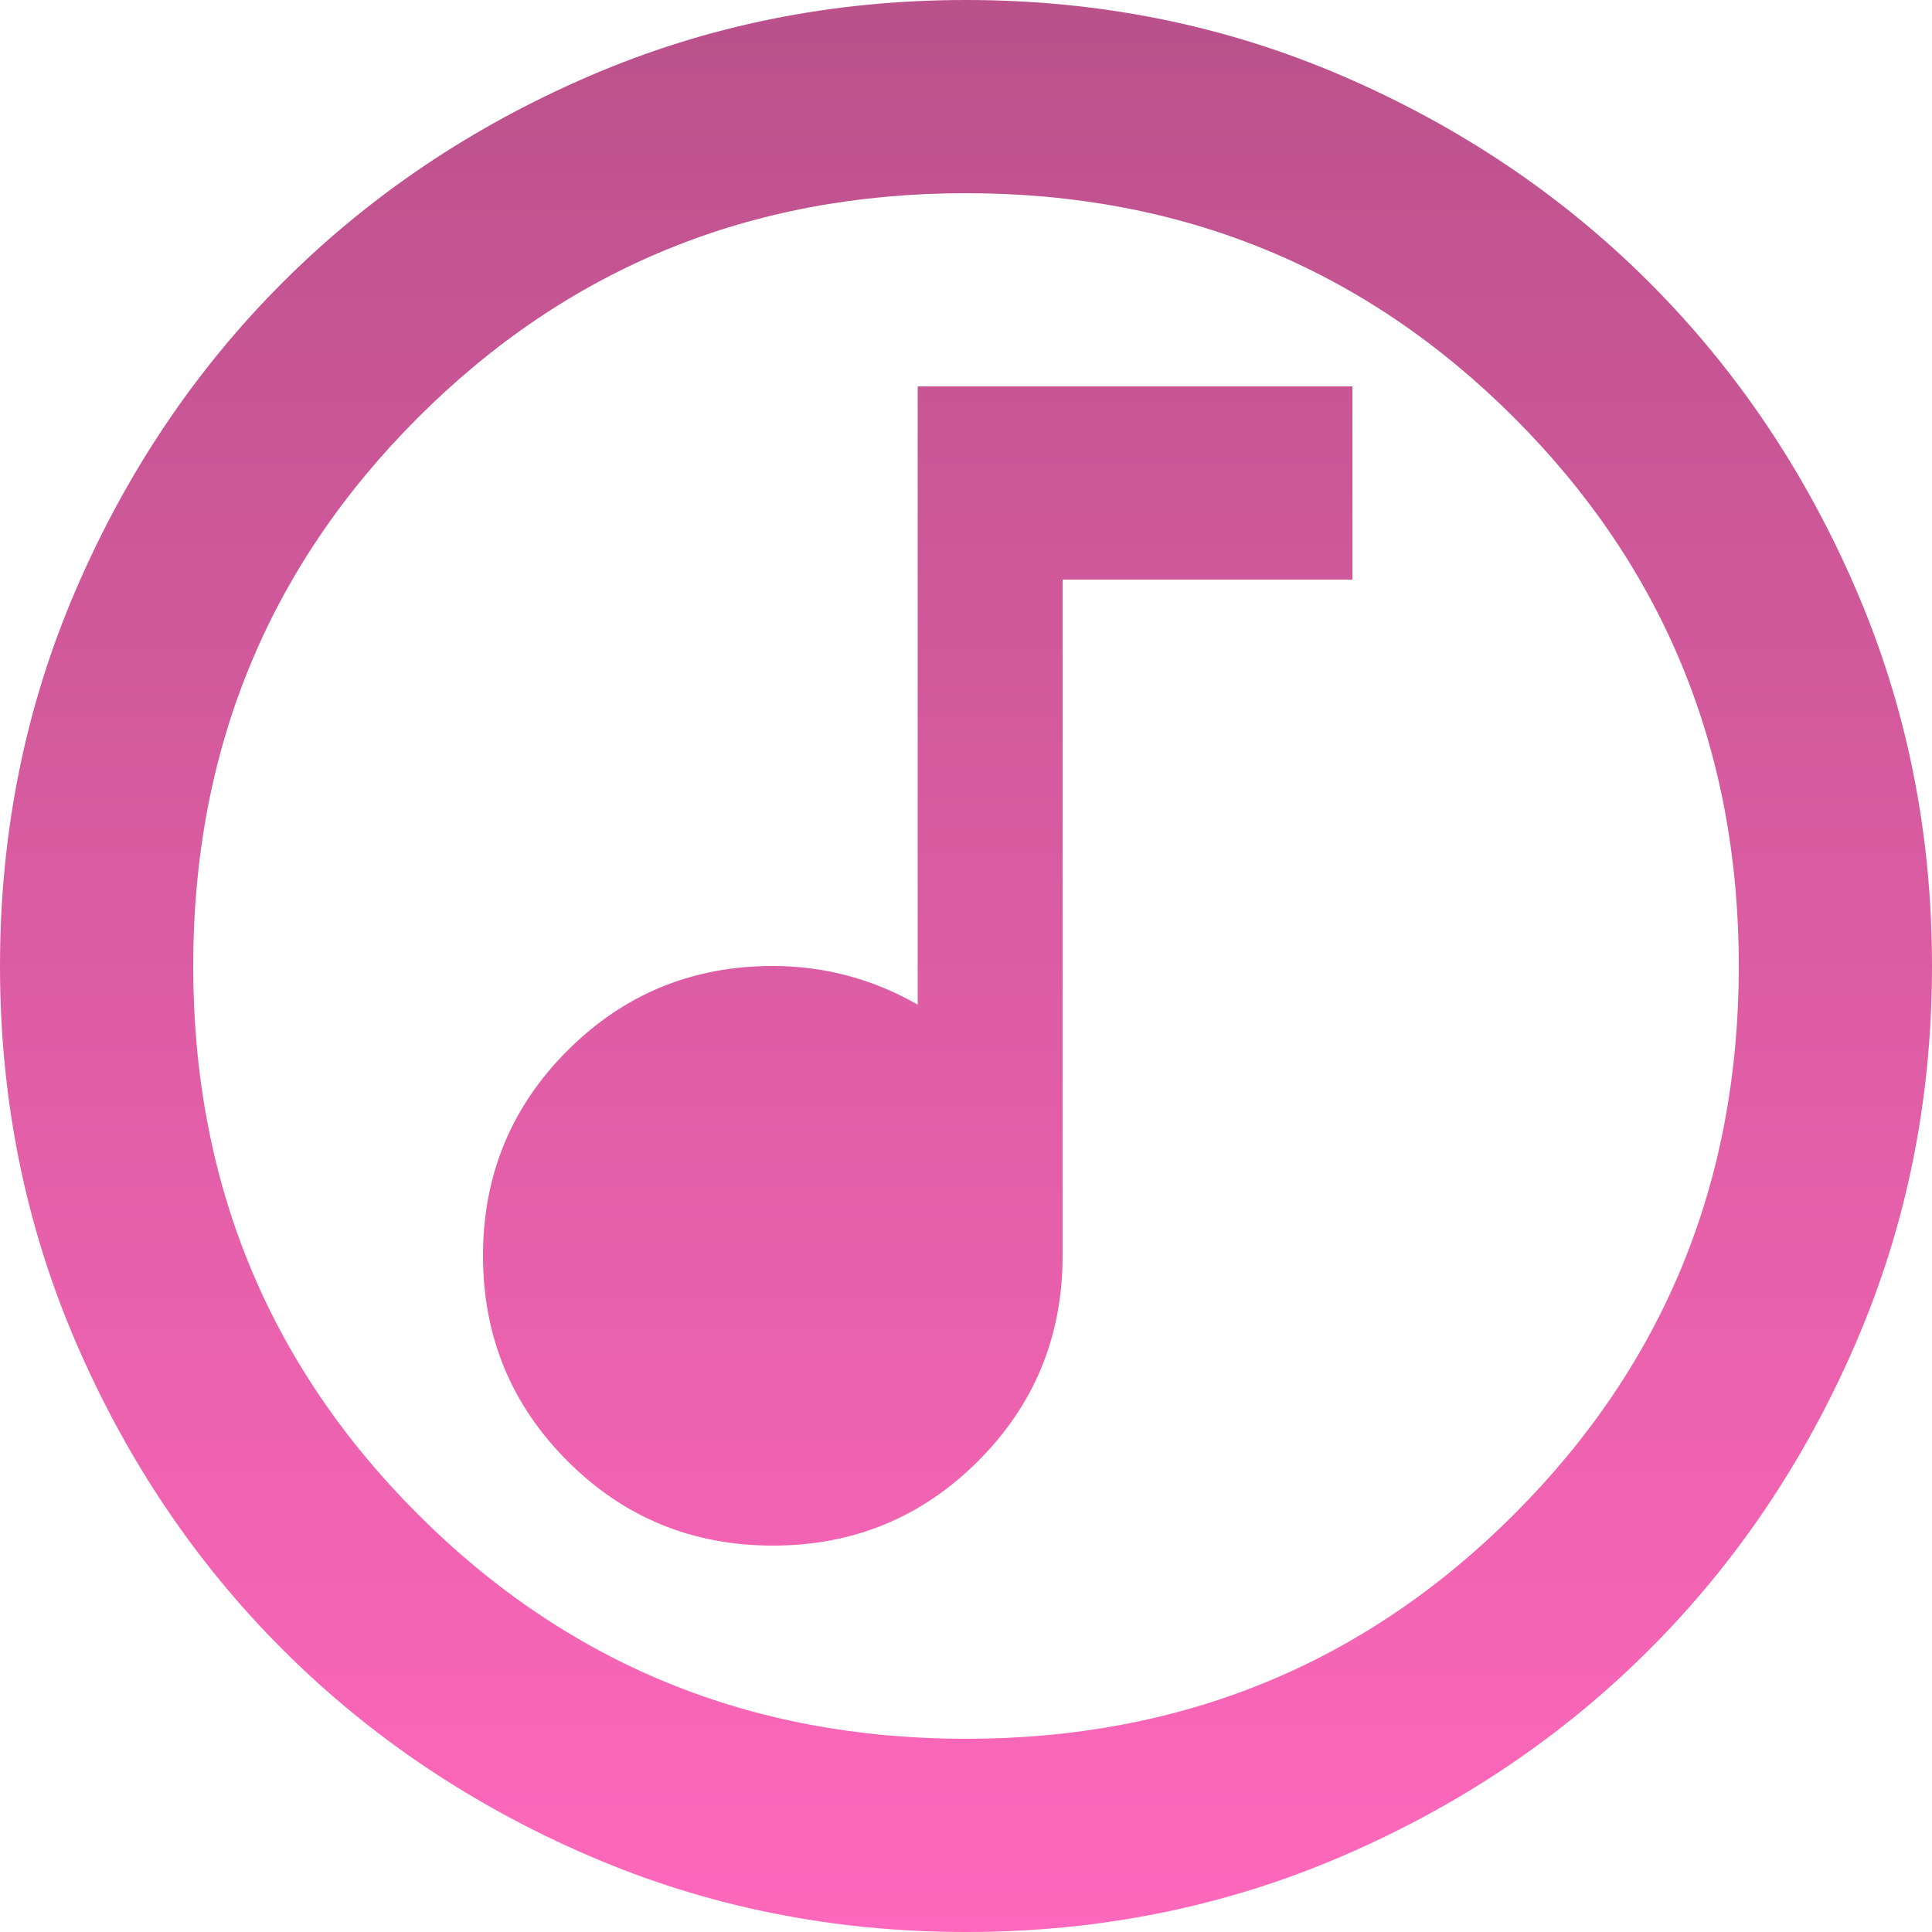 <svg width="100" height="100" viewBox="0 0 100 100" fill="none" xmlns="http://www.w3.org/2000/svg">
<path d="M40 80C44.167 80 47.708 78.542 50.625 75.625C53.542 72.708 55 69.167 55 65V30H70V20H47.5V52C46.333 51.333 45.125 50.833 43.875 50.5C42.625 50.167 41.333 50 40 50C35.833 50 32.292 51.458 29.375 54.375C26.458 57.292 25 60.833 25 65C25 69.167 26.458 72.708 29.375 75.625C32.292 78.542 35.833 80 40 80ZM50 100C43.083 100 36.583 98.688 30.5 96.062C24.417 93.438 19.125 89.875 14.625 85.375C10.125 80.875 6.562 75.583 3.938 69.5C1.312 63.417 0 56.917 0 50C0 43.083 1.312 36.583 3.938 30.5C6.562 24.417 10.125 19.125 14.625 14.625C19.125 10.125 24.417 6.562 30.5 3.938C36.583 1.312 43.083 0 50 0C56.917 0 63.417 1.312 69.5 3.938C75.583 6.562 80.875 10.125 85.375 14.625C89.875 19.125 93.438 24.417 96.062 30.5C98.688 36.583 100 43.083 100 50C100 56.917 98.688 63.417 96.062 69.5C93.438 75.583 89.875 80.875 85.375 85.375C80.875 89.875 75.583 93.438 69.5 96.062C63.417 98.688 56.917 100 50 100ZM50 90C61.167 90 70.625 86.125 78.375 78.375C86.125 70.625 90 61.167 90 50C90 38.833 86.125 29.375 78.375 21.625C70.625 13.875 61.167 10 50 10C38.833 10 29.375 13.875 21.625 21.625C13.875 29.375 10 38.833 10 50C10 61.167 13.875 70.625 21.625 78.375C29.375 86.125 38.833 90 50 90Z" fill="url(#paint0_linear_1_82)"/>
<defs>
<linearGradient id="paint0_linear_1_82" x1="50" y1="0" x2="50" y2="100" gradientUnits="userSpaceOnUse">
<stop stop-color="#BA518B"/>
<stop offset="1" stop-color="#FF68BC"/>
</linearGradient>
</defs>
</svg>
